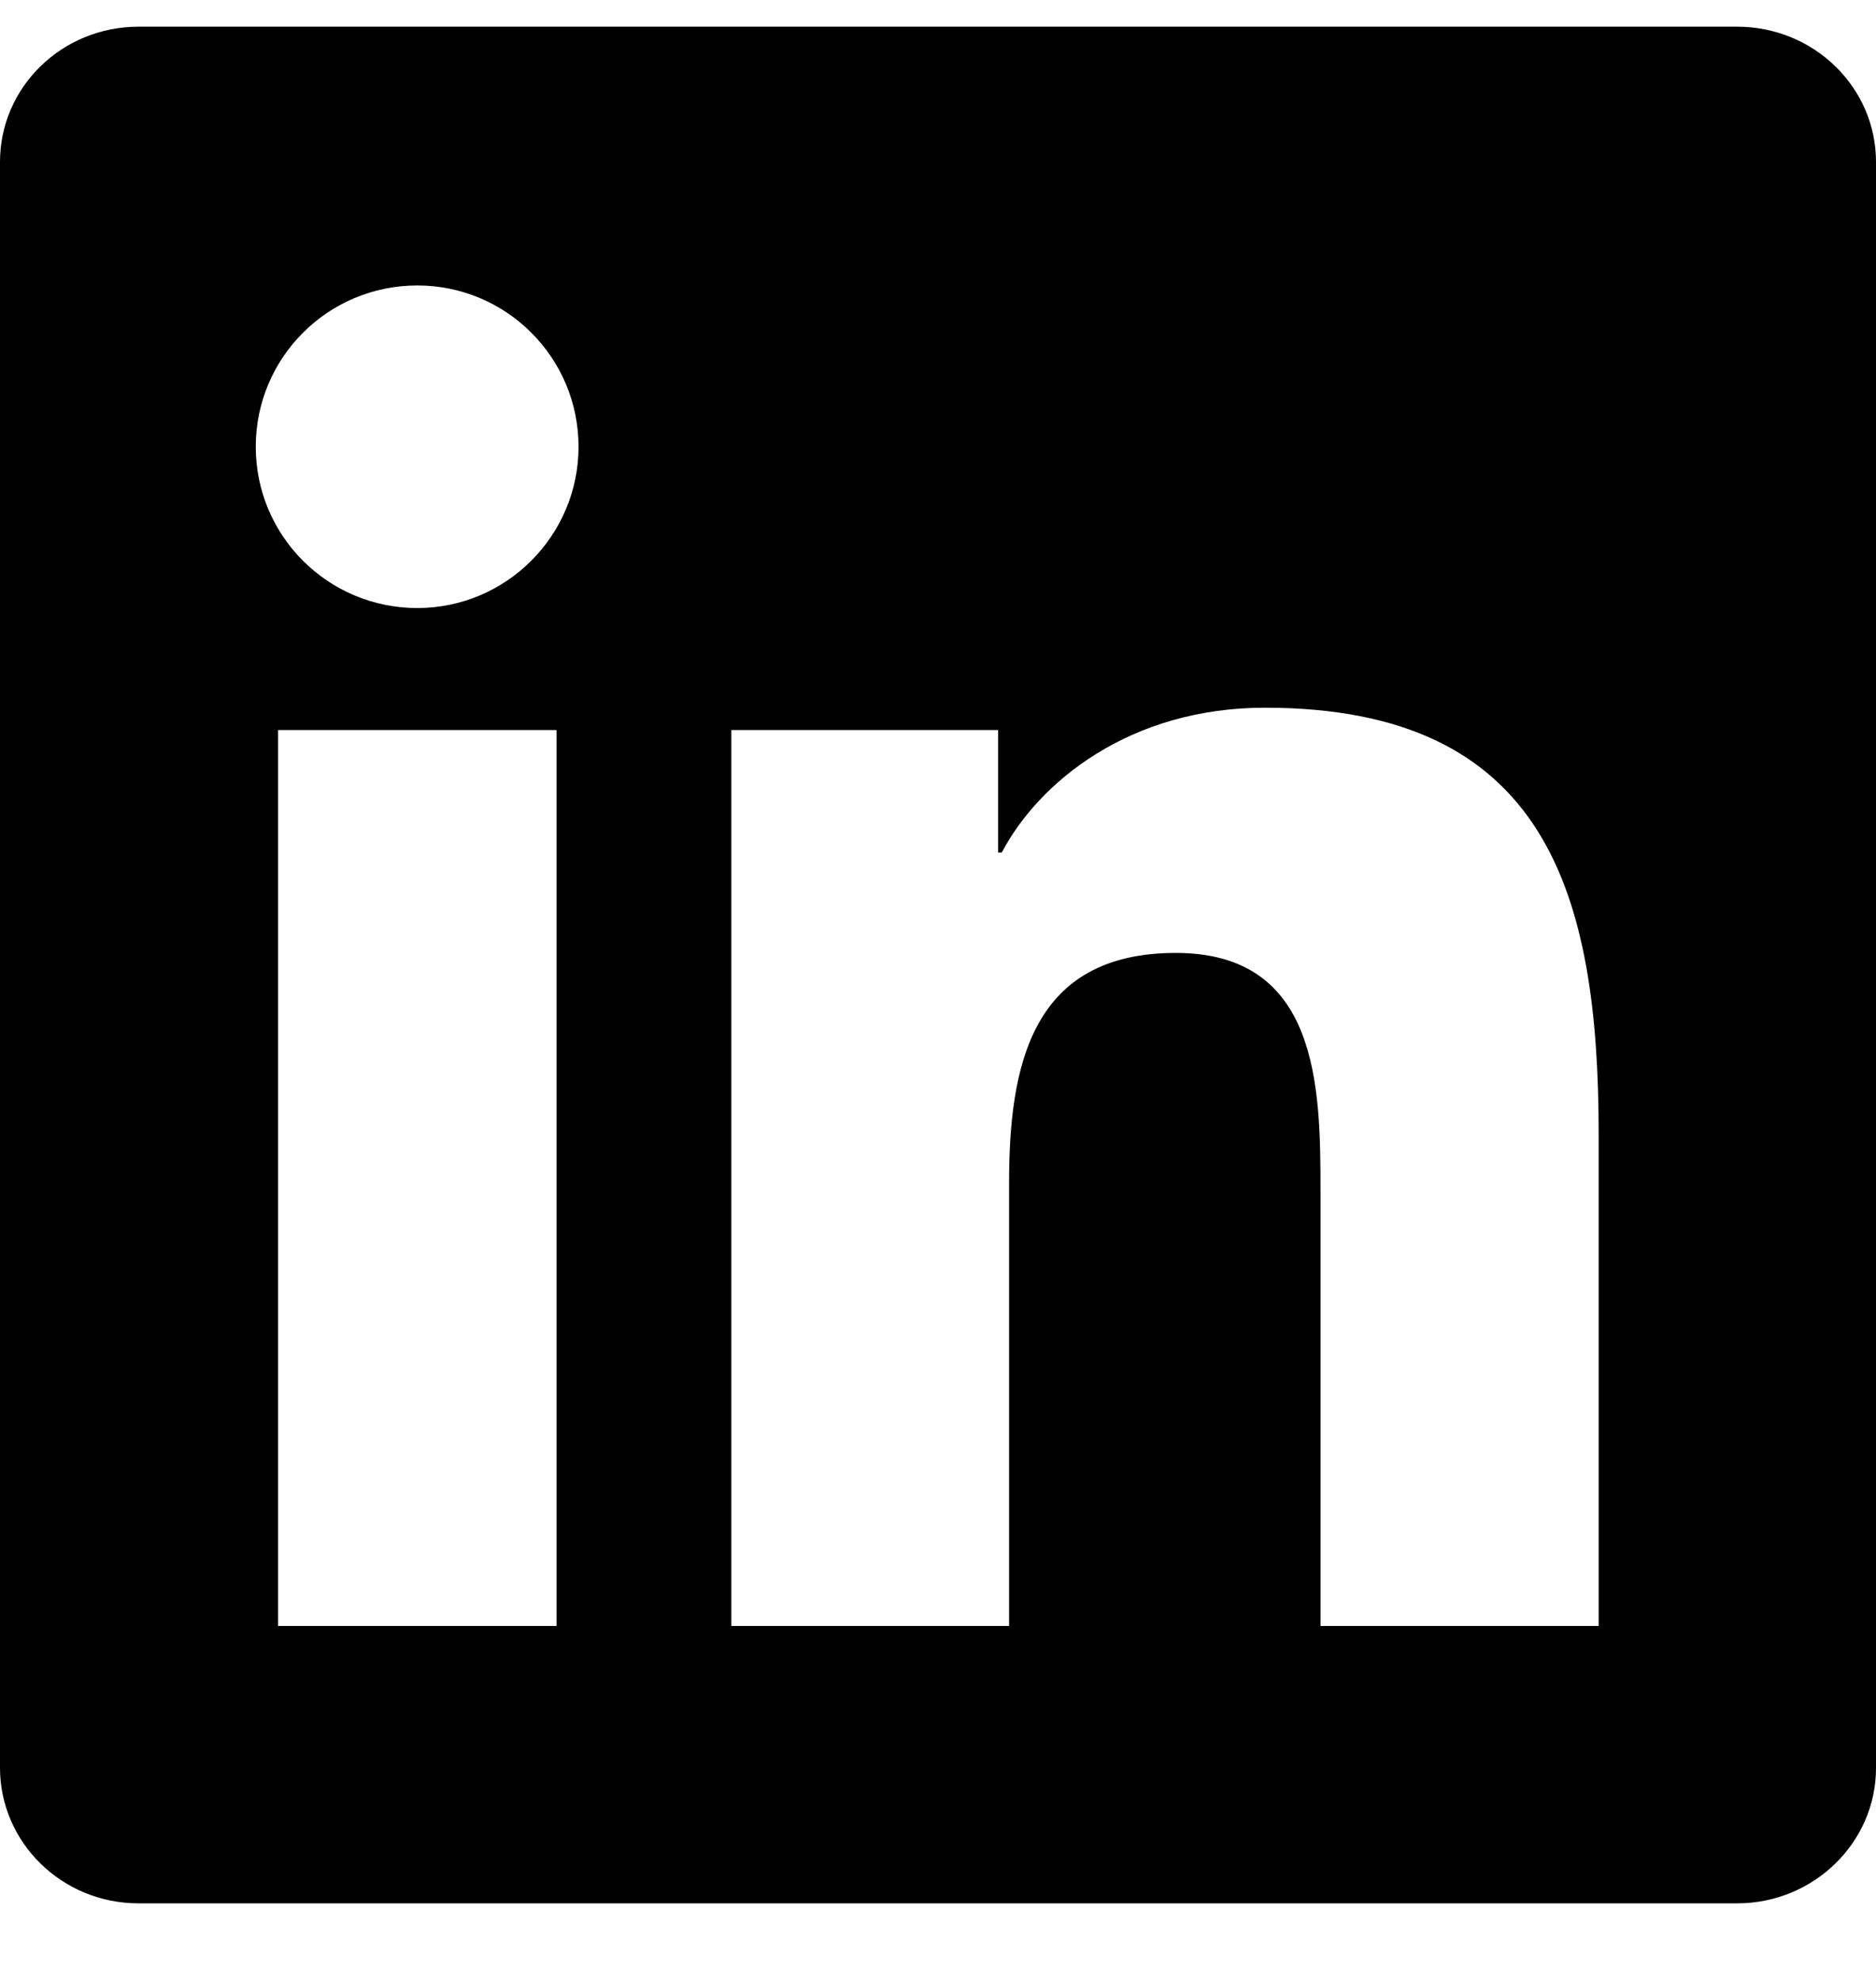 <svg width="18" height="19" viewBox="0 0 18 19" fill="none" xmlns="http://www.w3.org/2000/svg">
<g clip-path="url(#clip0_277_4786)">
<path d="M16.668 0.256H1.329C0.594 0.256 0 0.836 0 1.553V16.955C0 17.672 0.594 18.256 1.329 18.256H16.668C17.402 18.256 18 17.672 18 16.959V1.553C18 0.836 17.402 0.256 16.668 0.256ZM5.34 15.595H2.668V7.002H5.34V15.595ZM4.004 5.832C3.146 5.832 2.454 5.139 2.454 4.285C2.454 3.431 3.146 2.738 4.004 2.738C4.859 2.738 5.551 3.431 5.551 4.285C5.551 5.136 4.859 5.832 4.004 5.832ZM15.339 15.595H12.67V11.418C12.67 10.423 12.653 9.14 11.282 9.14C9.893 9.14 9.682 10.226 9.682 11.348V15.595H7.017V7.002H9.577V8.177H9.612C9.967 7.502 10.839 6.788 12.136 6.788C14.839 6.788 15.339 8.567 15.339 10.88V15.595Z" fill="black"/>
</g>
<defs>
<clipPath id="clip0_277_4786">
<rect width="18" height="18" fill="white" transform="translate(0 0.256)"/>
</clipPath>
</defs>
</svg>
